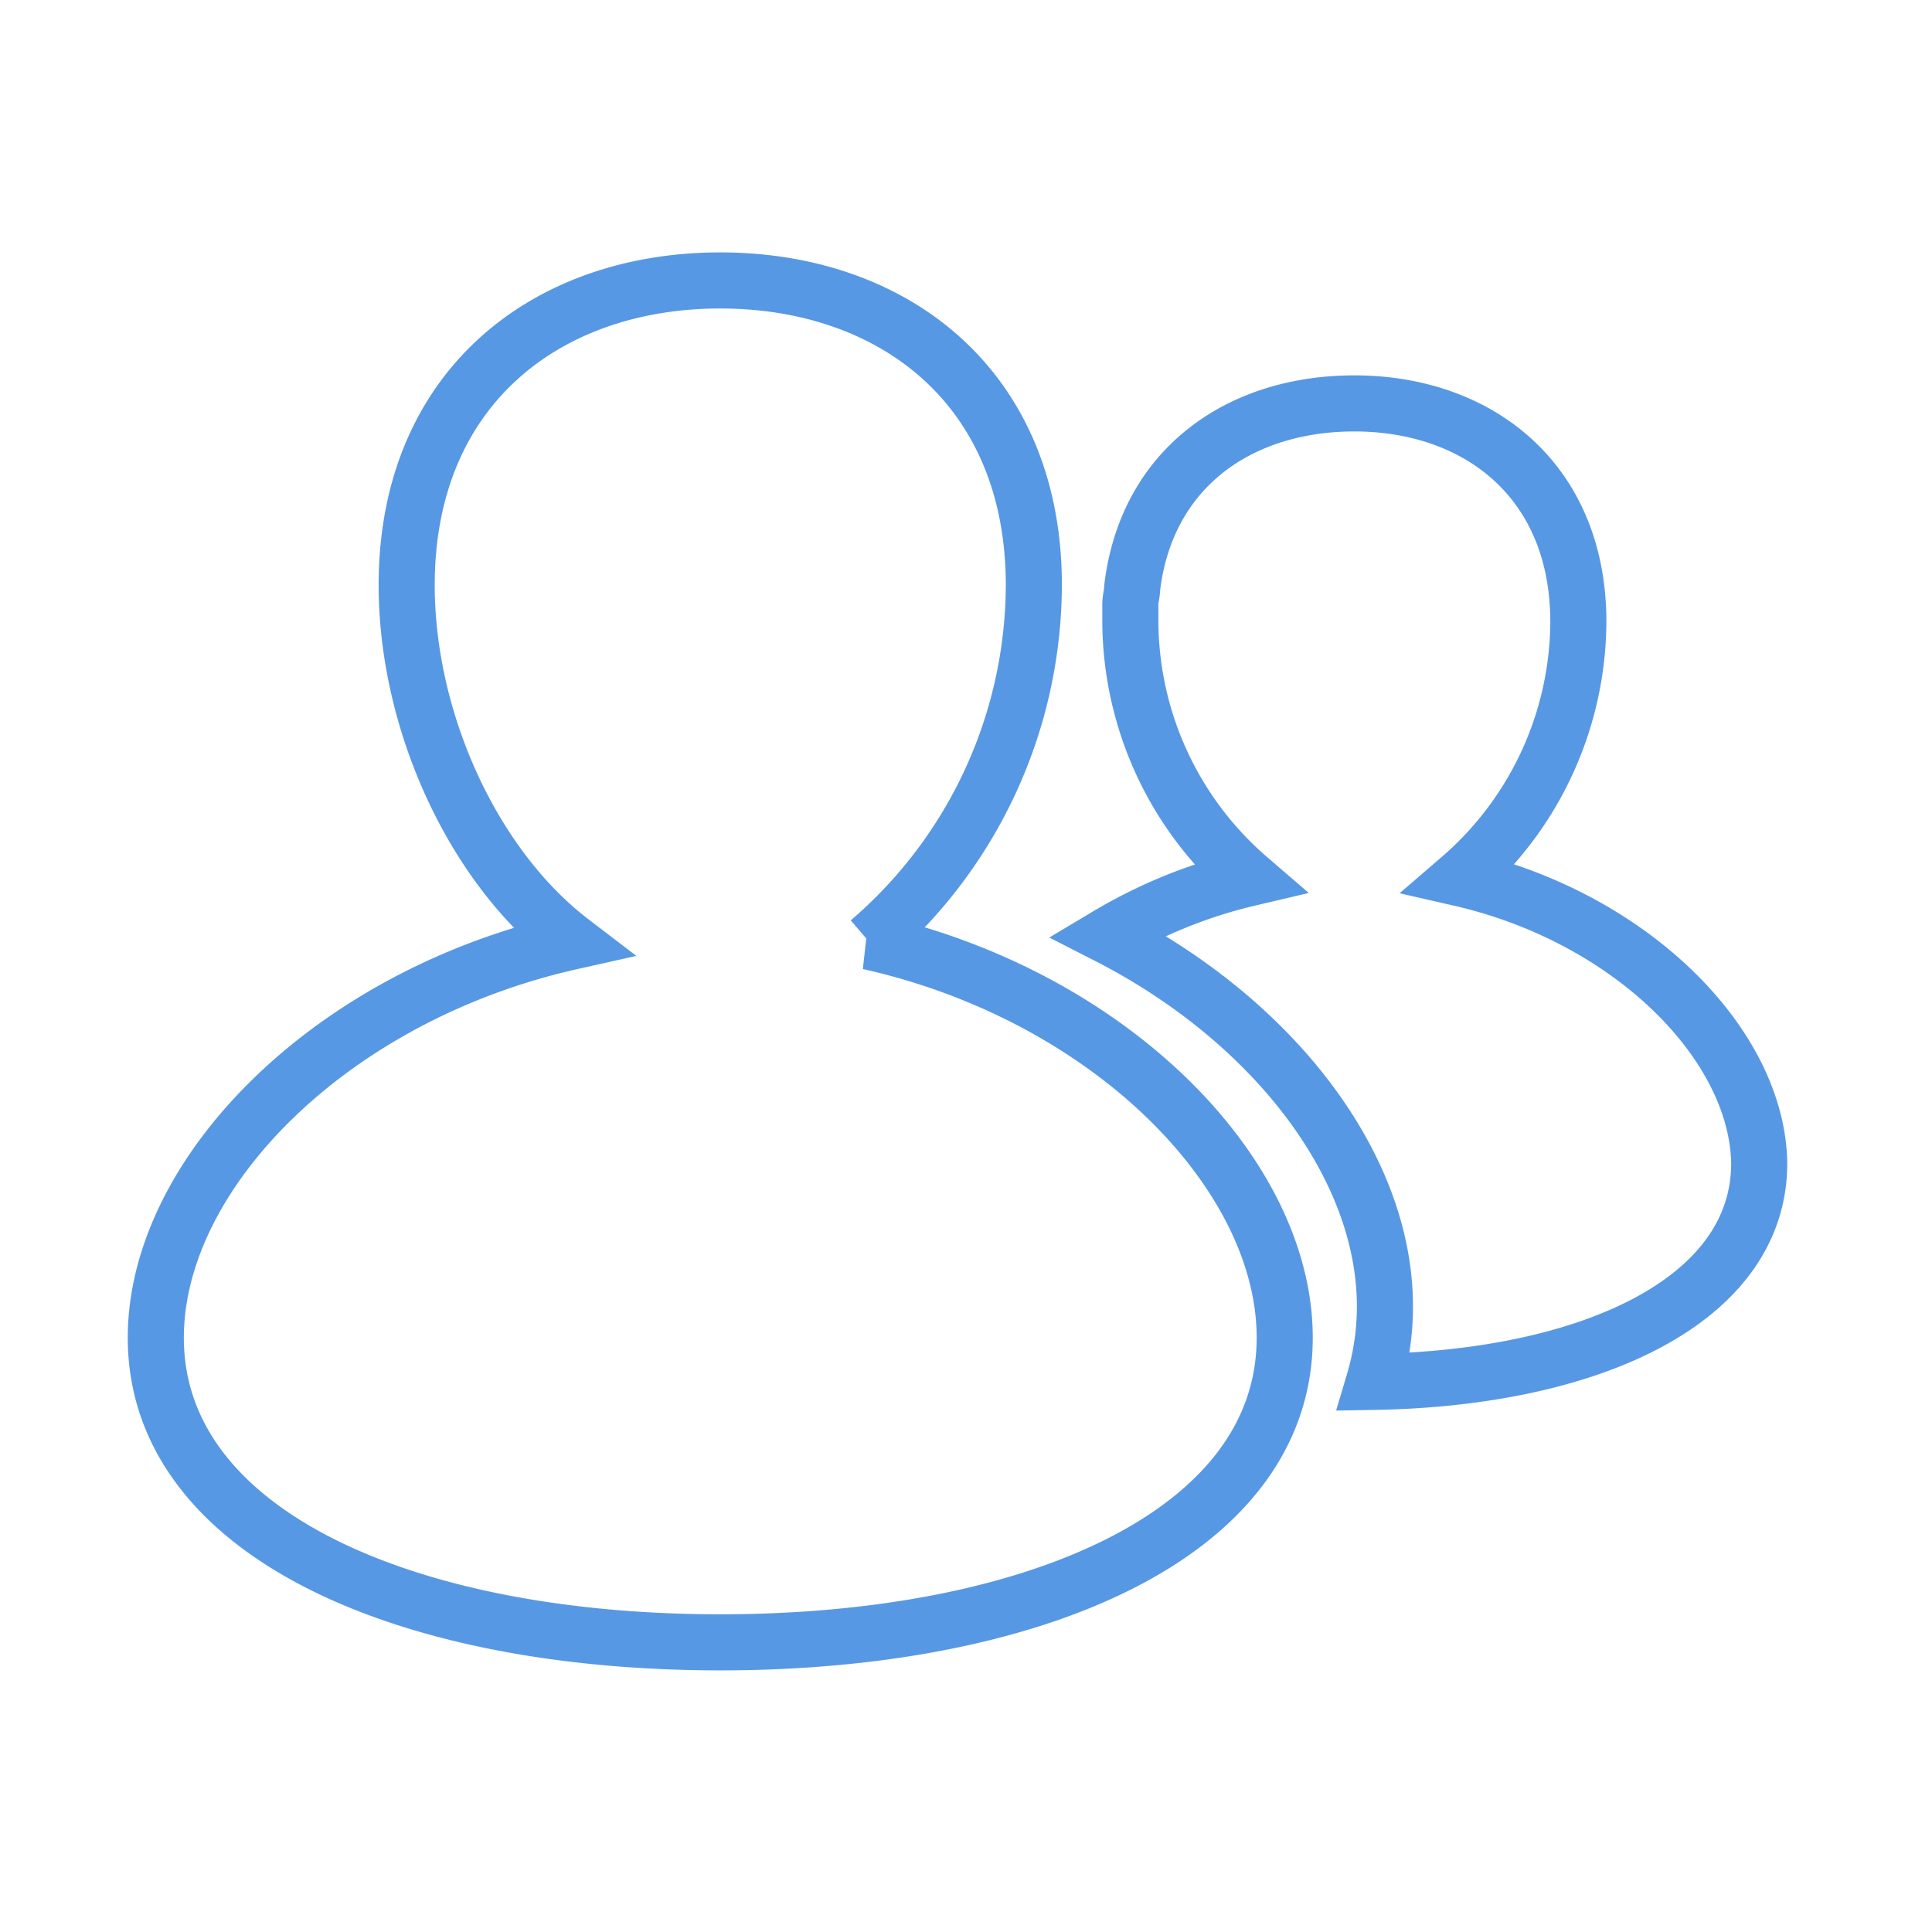 <svg xmlns="http://www.w3.org/2000/svg" width="62" height="62" viewBox="0 0 62 62">
    <defs>
        <style>
            .cls-2{fill:none;stroke:#5798e4;stroke-width:1.8px}
        </style>
    </defs>
    <g id="Group_13617" transform="translate(-164 -1935.999)">
        <path id="Rectangle_16899" fill="none" d="M0 0H62V62H0z" transform="translate(164 1935.999)"/>
        <g id="Group_13754" transform="translate(-2.5 -0.149)">
            <path id="Path_15136" d="M30.387 33.219a15.128 15.128 0 0 0 5.29-11.443c0-6.326-4.485-9.776-10.063-9.776s-10.063 3.45-10.063 9.776c0 4.37 2.128 9.028 5.29 11.443C13.135 34.944 7.5 40.637 7.5 45.928c0 6.326 8.108 9.776 18.114 9.776s18.114-3.45 18.114-9.776c0-5.291-5.635-10.984-13.341-12.709z" class="cls-2" transform="translate(164 1933.148)"/>
            <path id="Path_15137" d="M68.428 35.839a10.941 10.941 0 0 0 3.8-8.223c0-4.543-3.22-7.016-7.188-7.016-3.68 0-6.671 2.07-7.131 5.923 0 .173-.058.345-.058.518v.575a10.941 10.941 0 0 0 3.8 8.223 16.016 16.016 0 0 0-4.543 1.84c5.29 2.7 8.913 7.361 8.913 11.9A8.456 8.456 0 0 1 65.668 52c6.9-.115 12.364-2.588 12.364-7.016-.058-3.797-4.083-7.884-9.604-9.145z" class="cls-2" transform="translate(144.923 1928.494)"/>
        </g>
    </g>
</svg>
